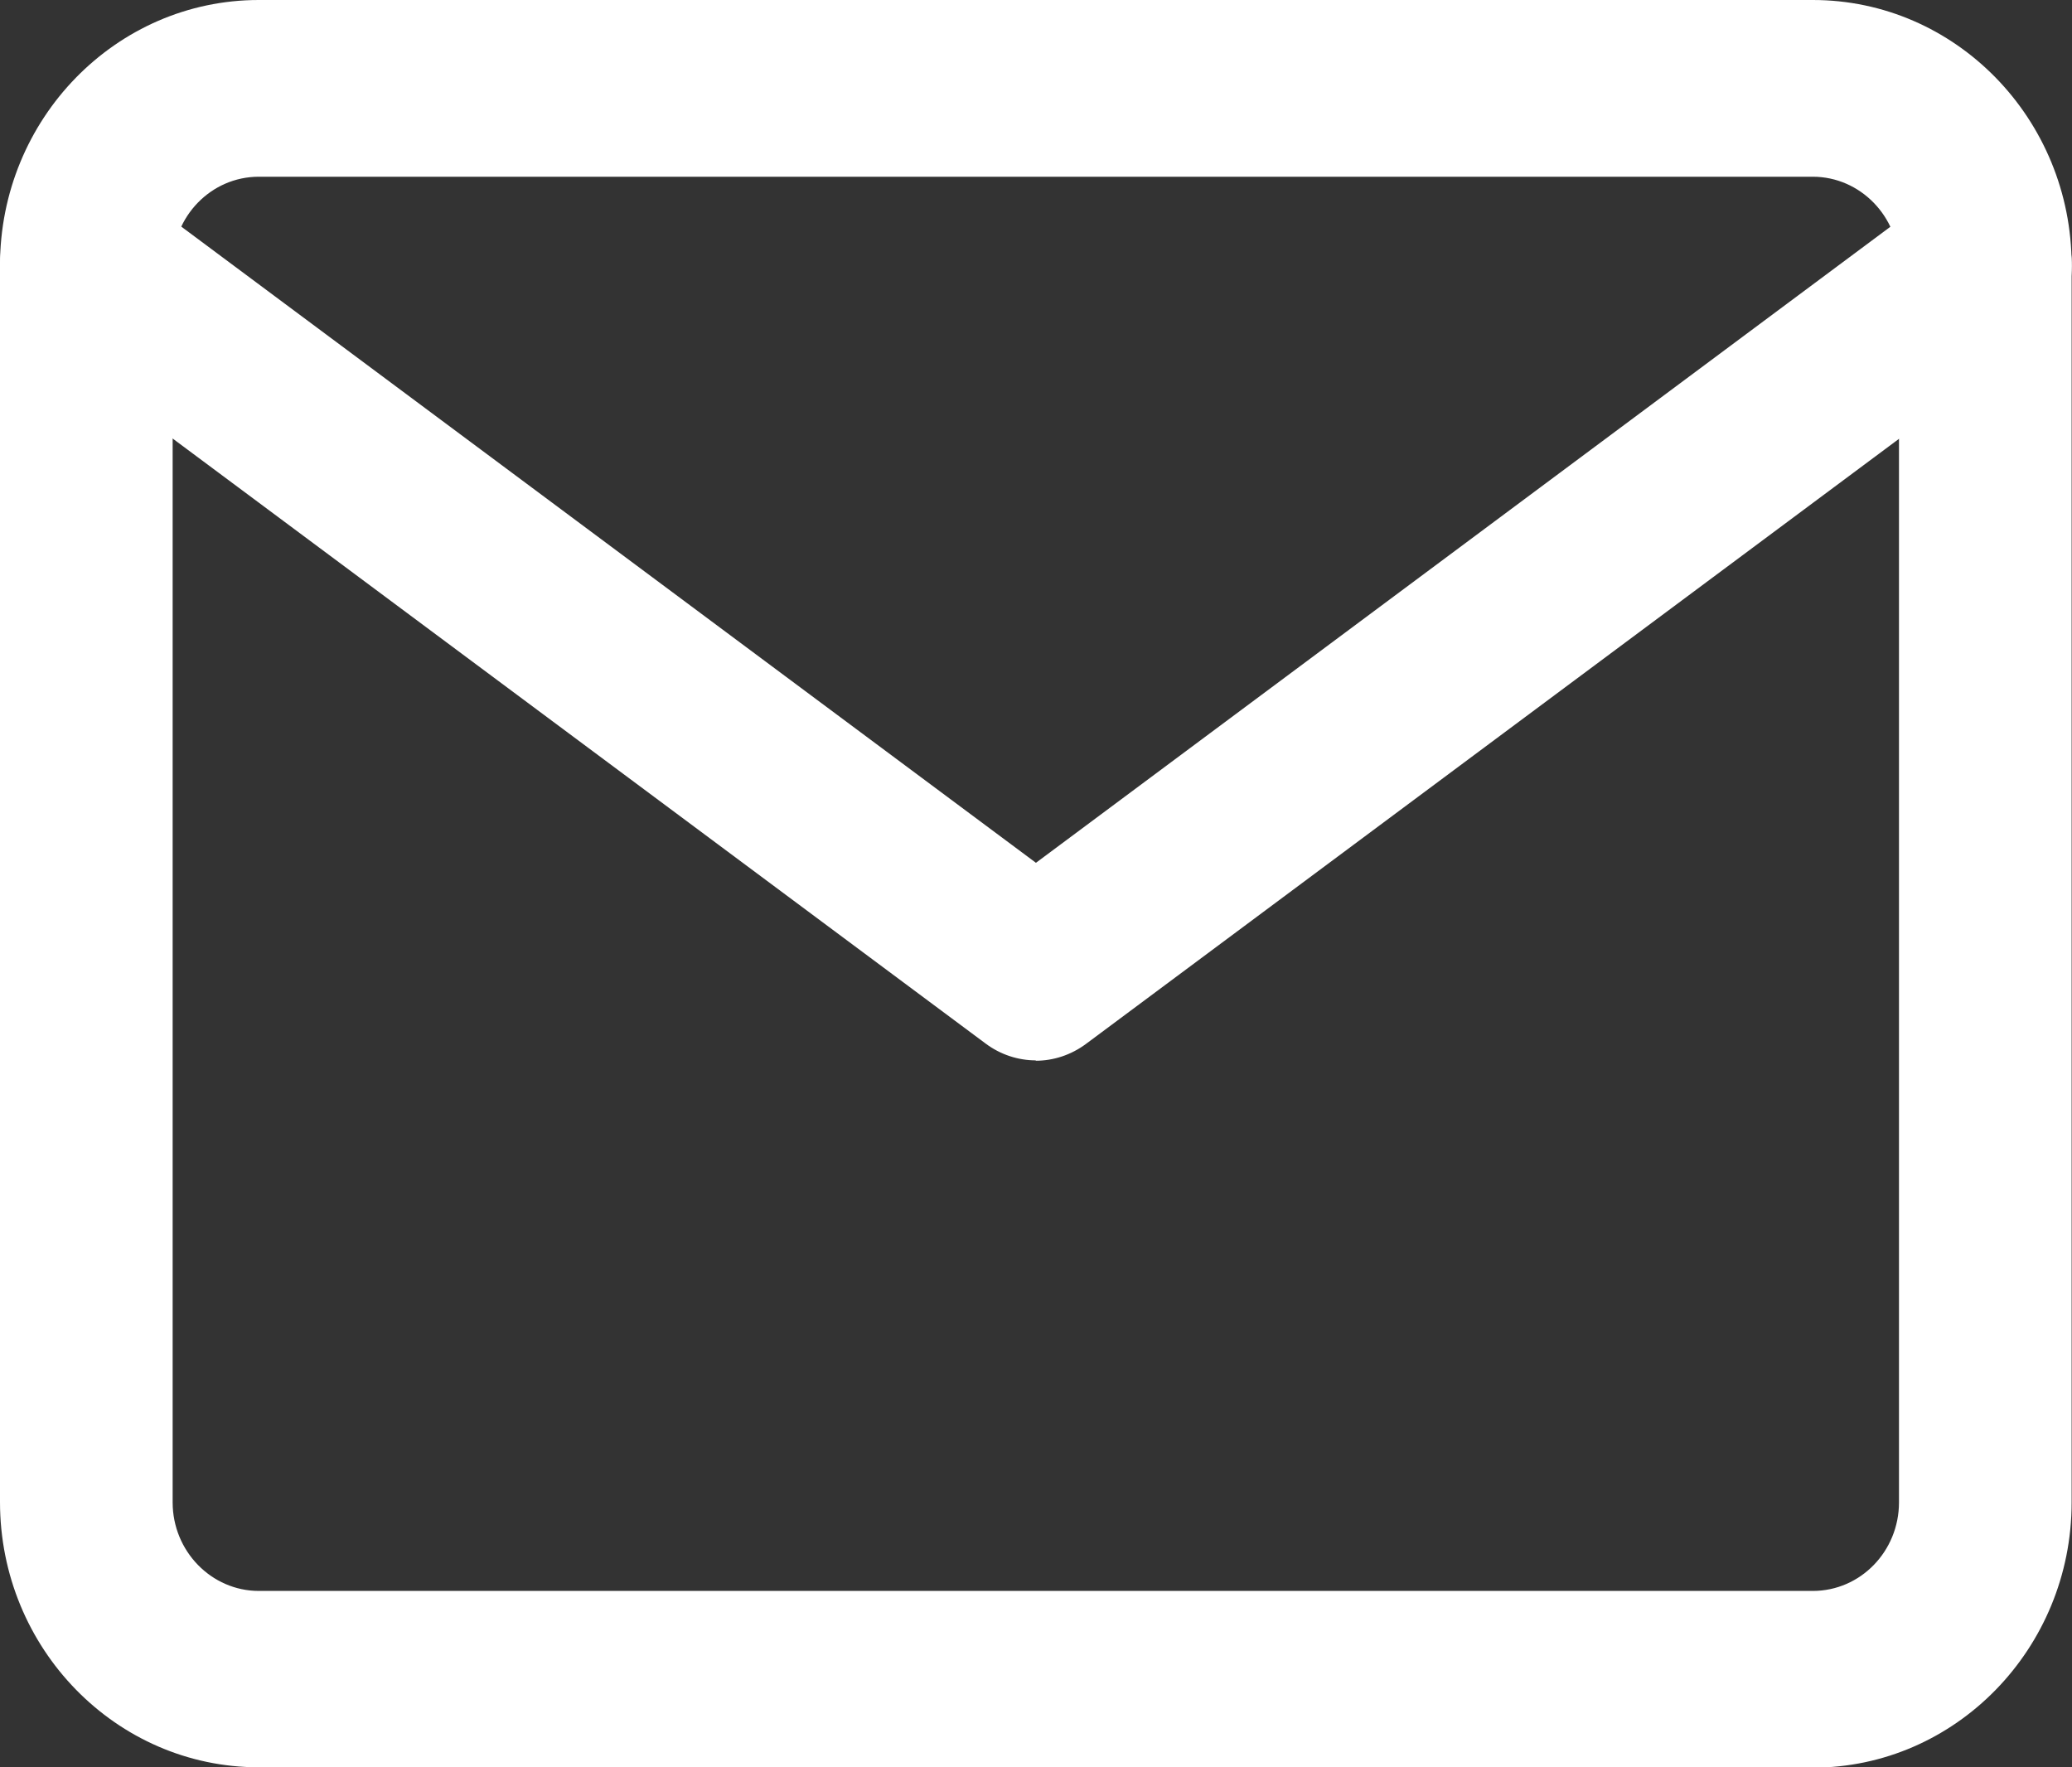 <svg width="34" height="29" viewBox="0 0 34 29" fill="none" xmlns="http://www.w3.org/2000/svg">
<rect x="0" y="0" width="34" height="29" fill="#333333" stroke="none"/>
<g clip-path="url(#clip0_266_7025)">
<path d="M29.753 29H4.247C1.905 29 0 27.05 0 24.647V4.353C0 1.95 1.905 0 4.247 0H29.747C32.089 0 33.994 1.95 33.994 4.353V24.653C33.994 27.05 32.089 29.006 29.747 29.006L29.753 29ZM4.247 2.9C3.464 2.9 2.833 3.552 2.833 4.353V24.653C2.833 25.454 3.47 26.106 4.247 26.106H29.747C30.53 26.106 31.161 25.454 31.161 24.653V4.353C31.161 3.552 30.524 2.9 29.747 2.9H4.247Z" fill="white"/>
<path d="M16.999 17.4C16.708 17.4 16.416 17.307 16.168 17.12L0.581 5.52C-0.05 5.055 -0.189 4.142 0.272 3.496C0.733 2.85 1.619 2.707 2.25 3.179L16.999 14.158L31.748 3.179C32.379 2.707 33.265 2.85 33.726 3.502C34.187 4.148 34.047 5.055 33.41 5.527L17.824 17.127C17.575 17.313 17.284 17.406 16.993 17.406L16.999 17.4Z" fill="white"/>
</g>
<defs>
<clipPath id="clip0_266_7025">
<rect width="34" height="29" fill="white"/>
</clipPath>
</defs>
</svg>
